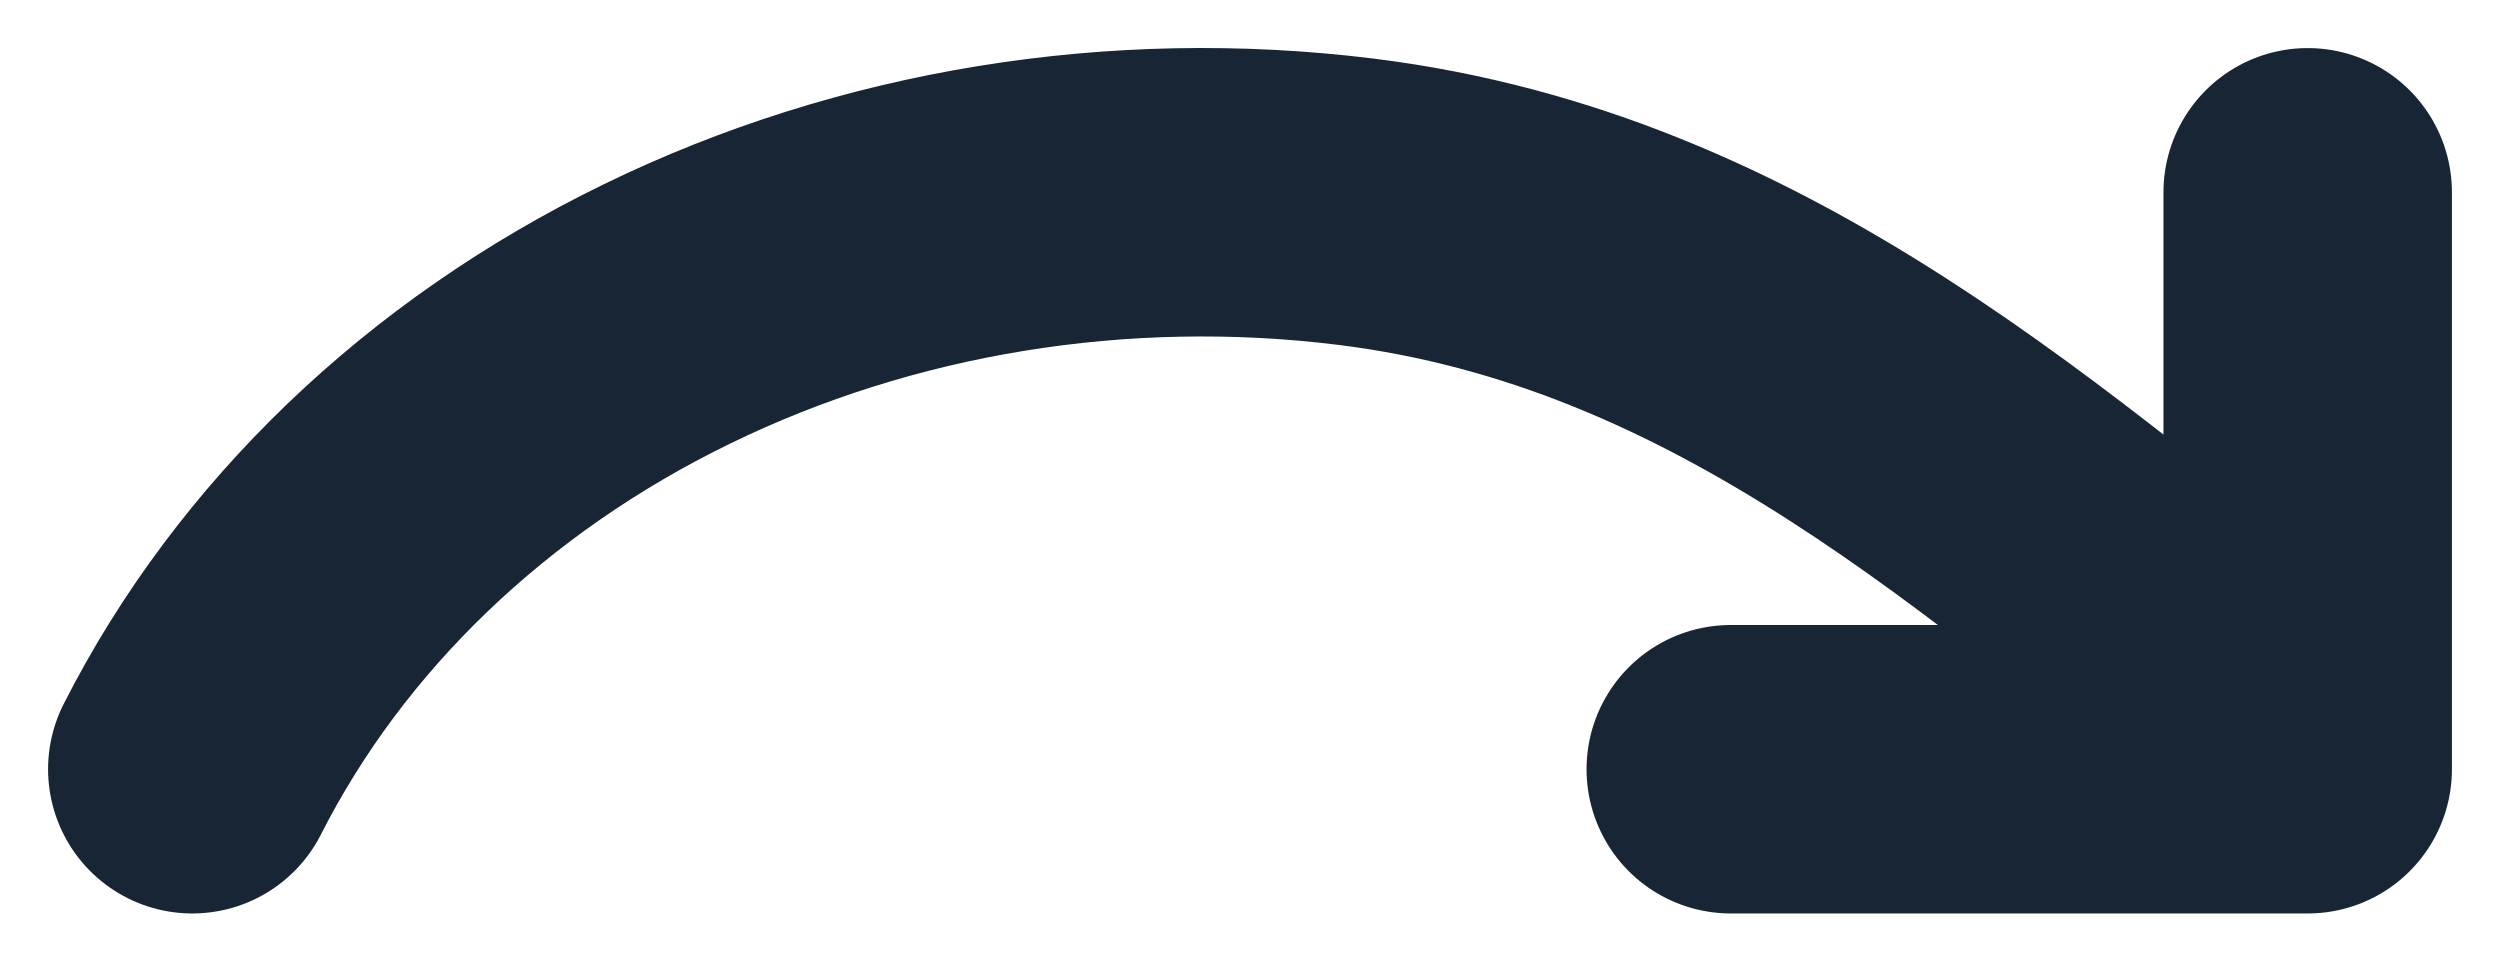<?xml version="1.0" encoding="UTF-8"?> <svg xmlns="http://www.w3.org/2000/svg" width="13" height="5" viewBox="0 0 13 5" fill="none"> <path d="M1 4C1.51 2.996 2.375 2.165 3.467 1.633C4.558 1.101 5.816 0.896 7.051 1.049C9.069 1.3 10.475 2.612 12 3.819M12 1V4H9" stroke="#182535" stroke-width="1.5" stroke-linecap="round" stroke-linejoin="round"></path> </svg> 